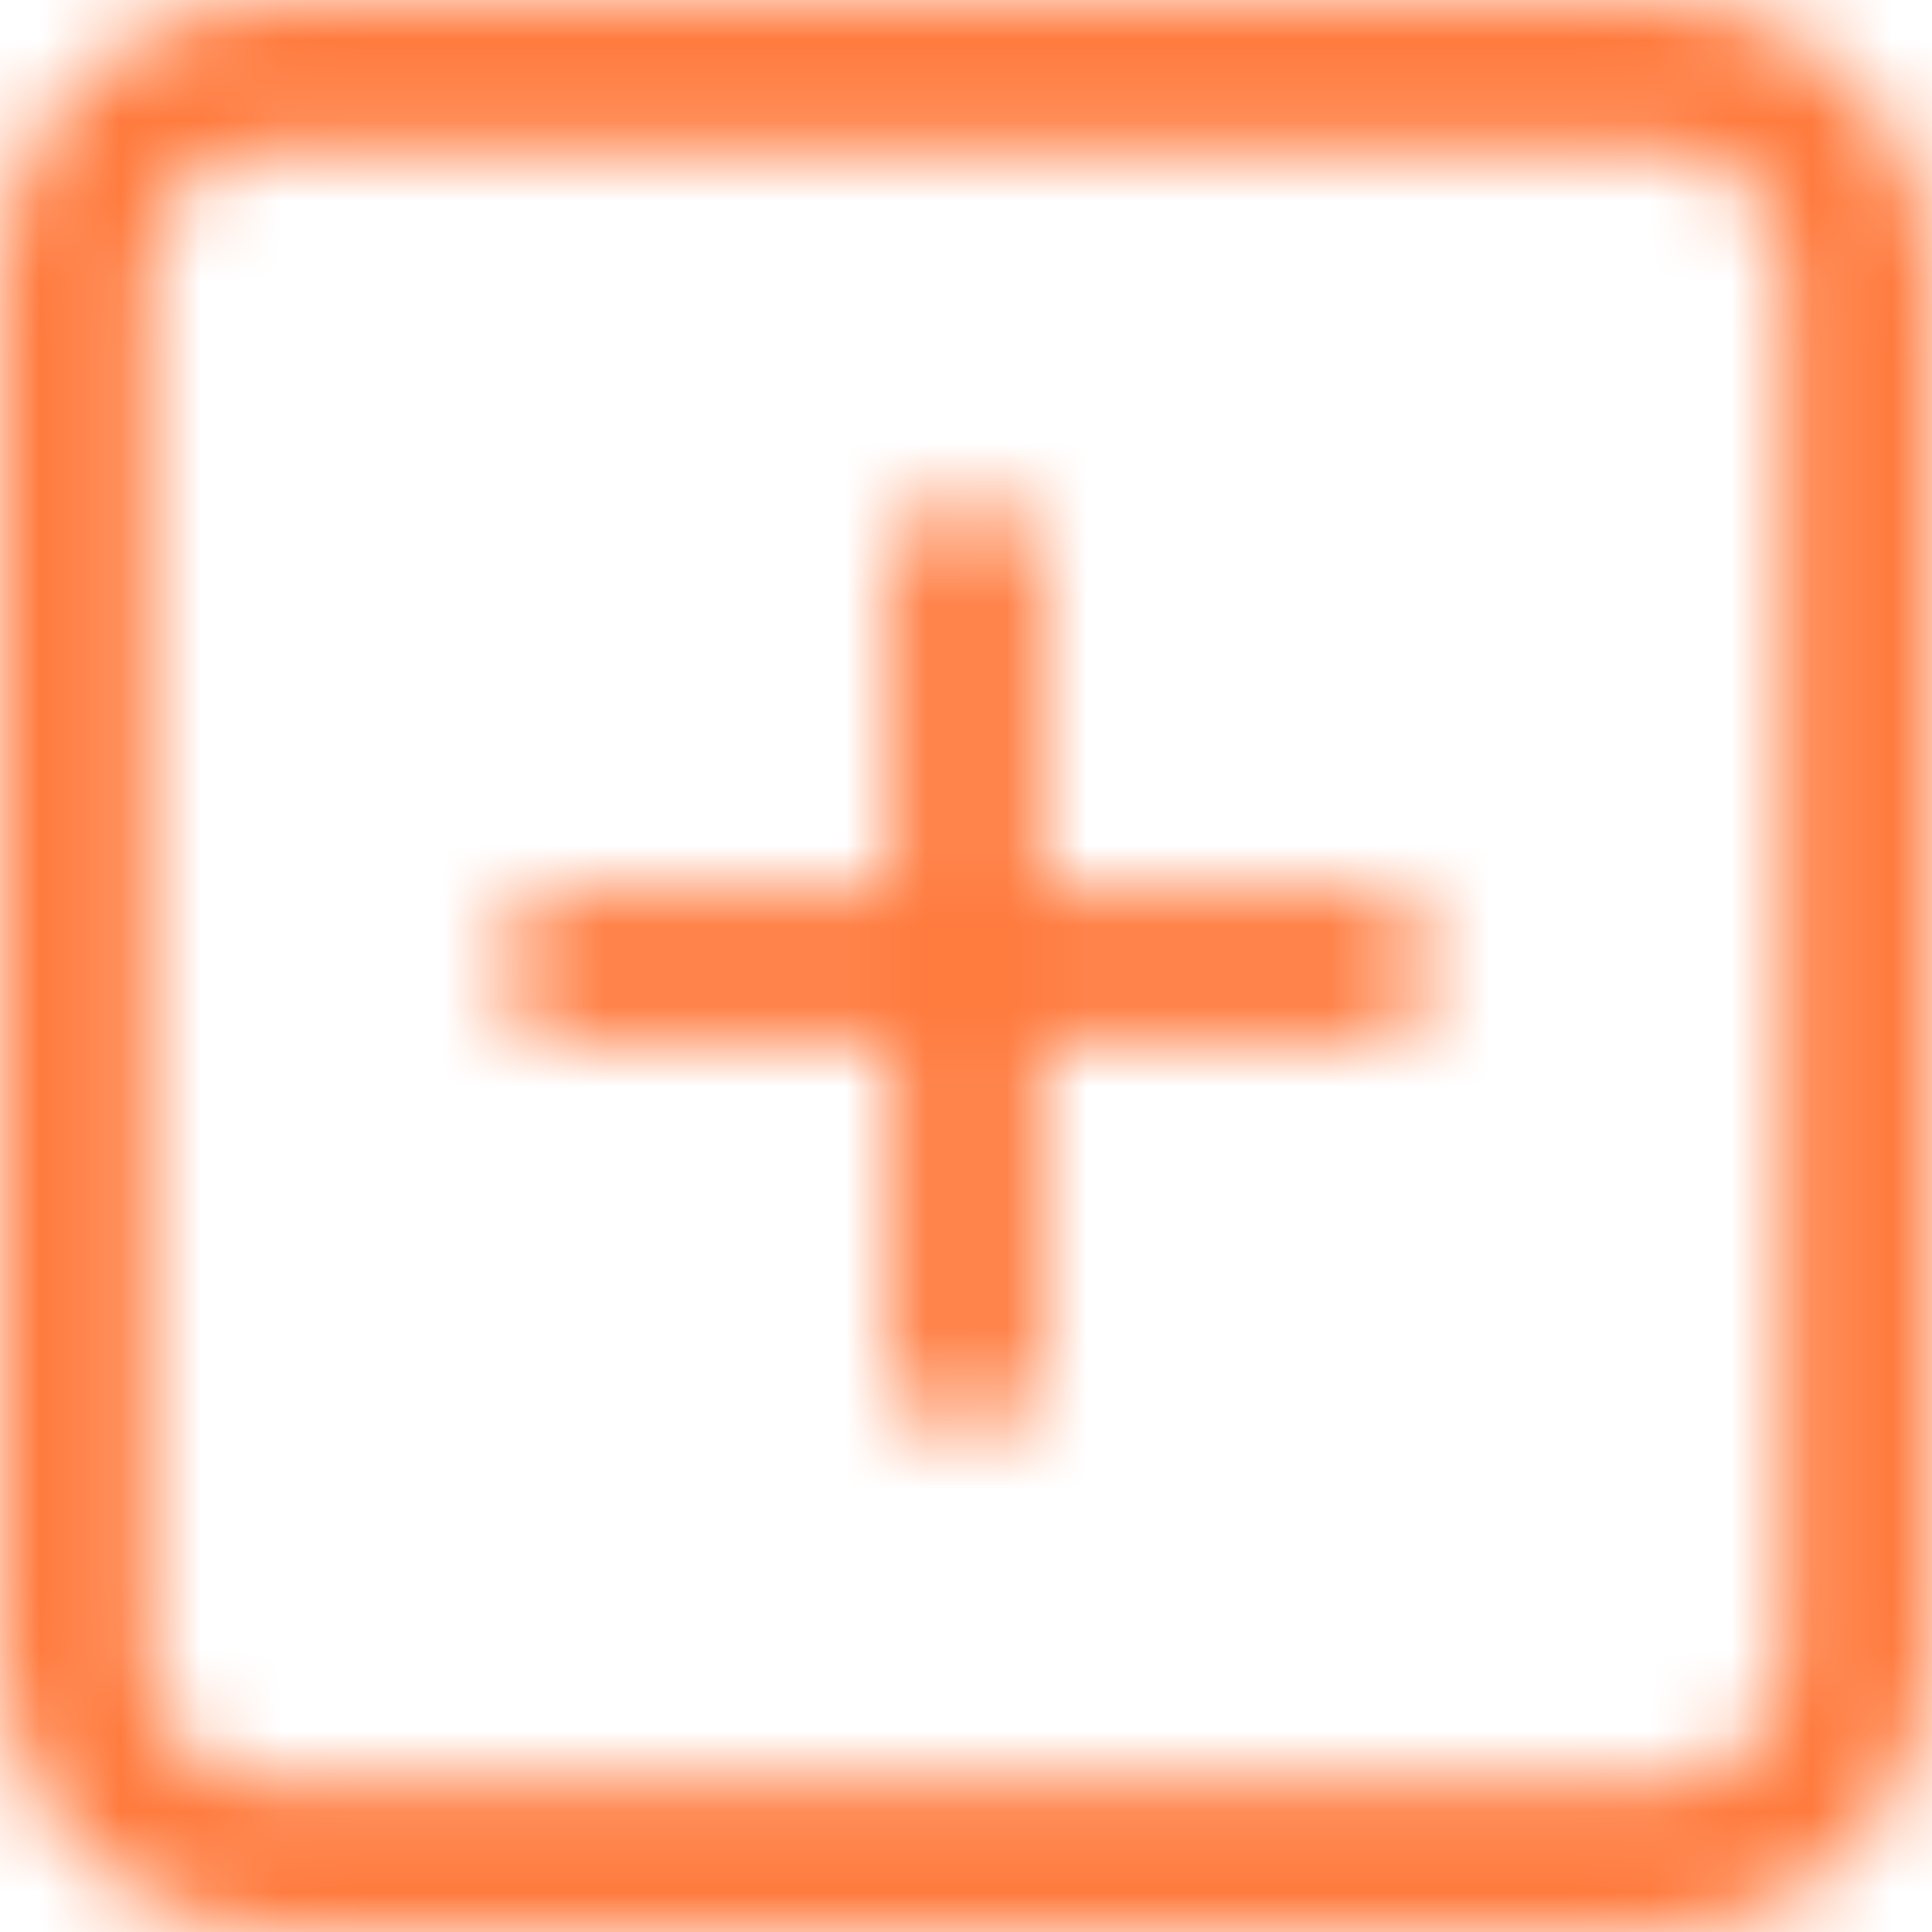 <svg width="24" height="24" viewBox="0 0 24 24" fill="none" xmlns="http://www.w3.org/2000/svg">
<g id="add" clip-path="url(#clip0_84_3218)">
<mask id="mask0_84_3218" style="mask-type:alpha" maskUnits="userSpaceOnUse" x="0" y="0" width="24" height="24">
<path id="Union" fill-rule="evenodd" clip-rule="evenodd" d="M3.385 1.846C2.535 1.846 1.846 2.535 1.846 3.385V20.615C1.846 21.465 2.535 22.154 3.385 22.154H20.615C21.465 22.154 22.154 21.465 22.154 20.615V3.385C22.154 2.535 21.465 1.846 20.615 1.846H3.385ZM0 3.385C0 1.515 1.515 0 3.385 0H20.615C22.485 0 24 1.515 24 3.385V20.615C24 22.485 22.485 24 20.615 24H3.385C1.515 24 0 22.485 0 20.615V3.385ZM12 6.154C12.51 6.154 12.923 6.567 12.923 7.077V11.077H16.923C17.433 11.077 17.846 11.49 17.846 12C17.846 12.51 17.433 12.923 16.923 12.923H12.923V16.923C12.923 17.433 12.51 17.846 12 17.846C11.49 17.846 11.077 17.433 11.077 16.923V12.923H7.077C6.567 12.923 6.154 12.51 6.154 12C6.154 11.49 6.567 11.077 7.077 11.077H11.077V7.077C11.077 6.567 11.49 6.154 12 6.154Z" fill="#1D252D"/>
</mask>
<g mask="url(#mask0_84_3218)">
<rect id="Rectangle 186479" width="24" height="24" fill="#FF7A3D"/>
</g>
</g>
<defs>
<clipPath id="clip0_84_3218">
<rect width="24" height="24" fill="white"/>
</clipPath>
</defs>
</svg>
